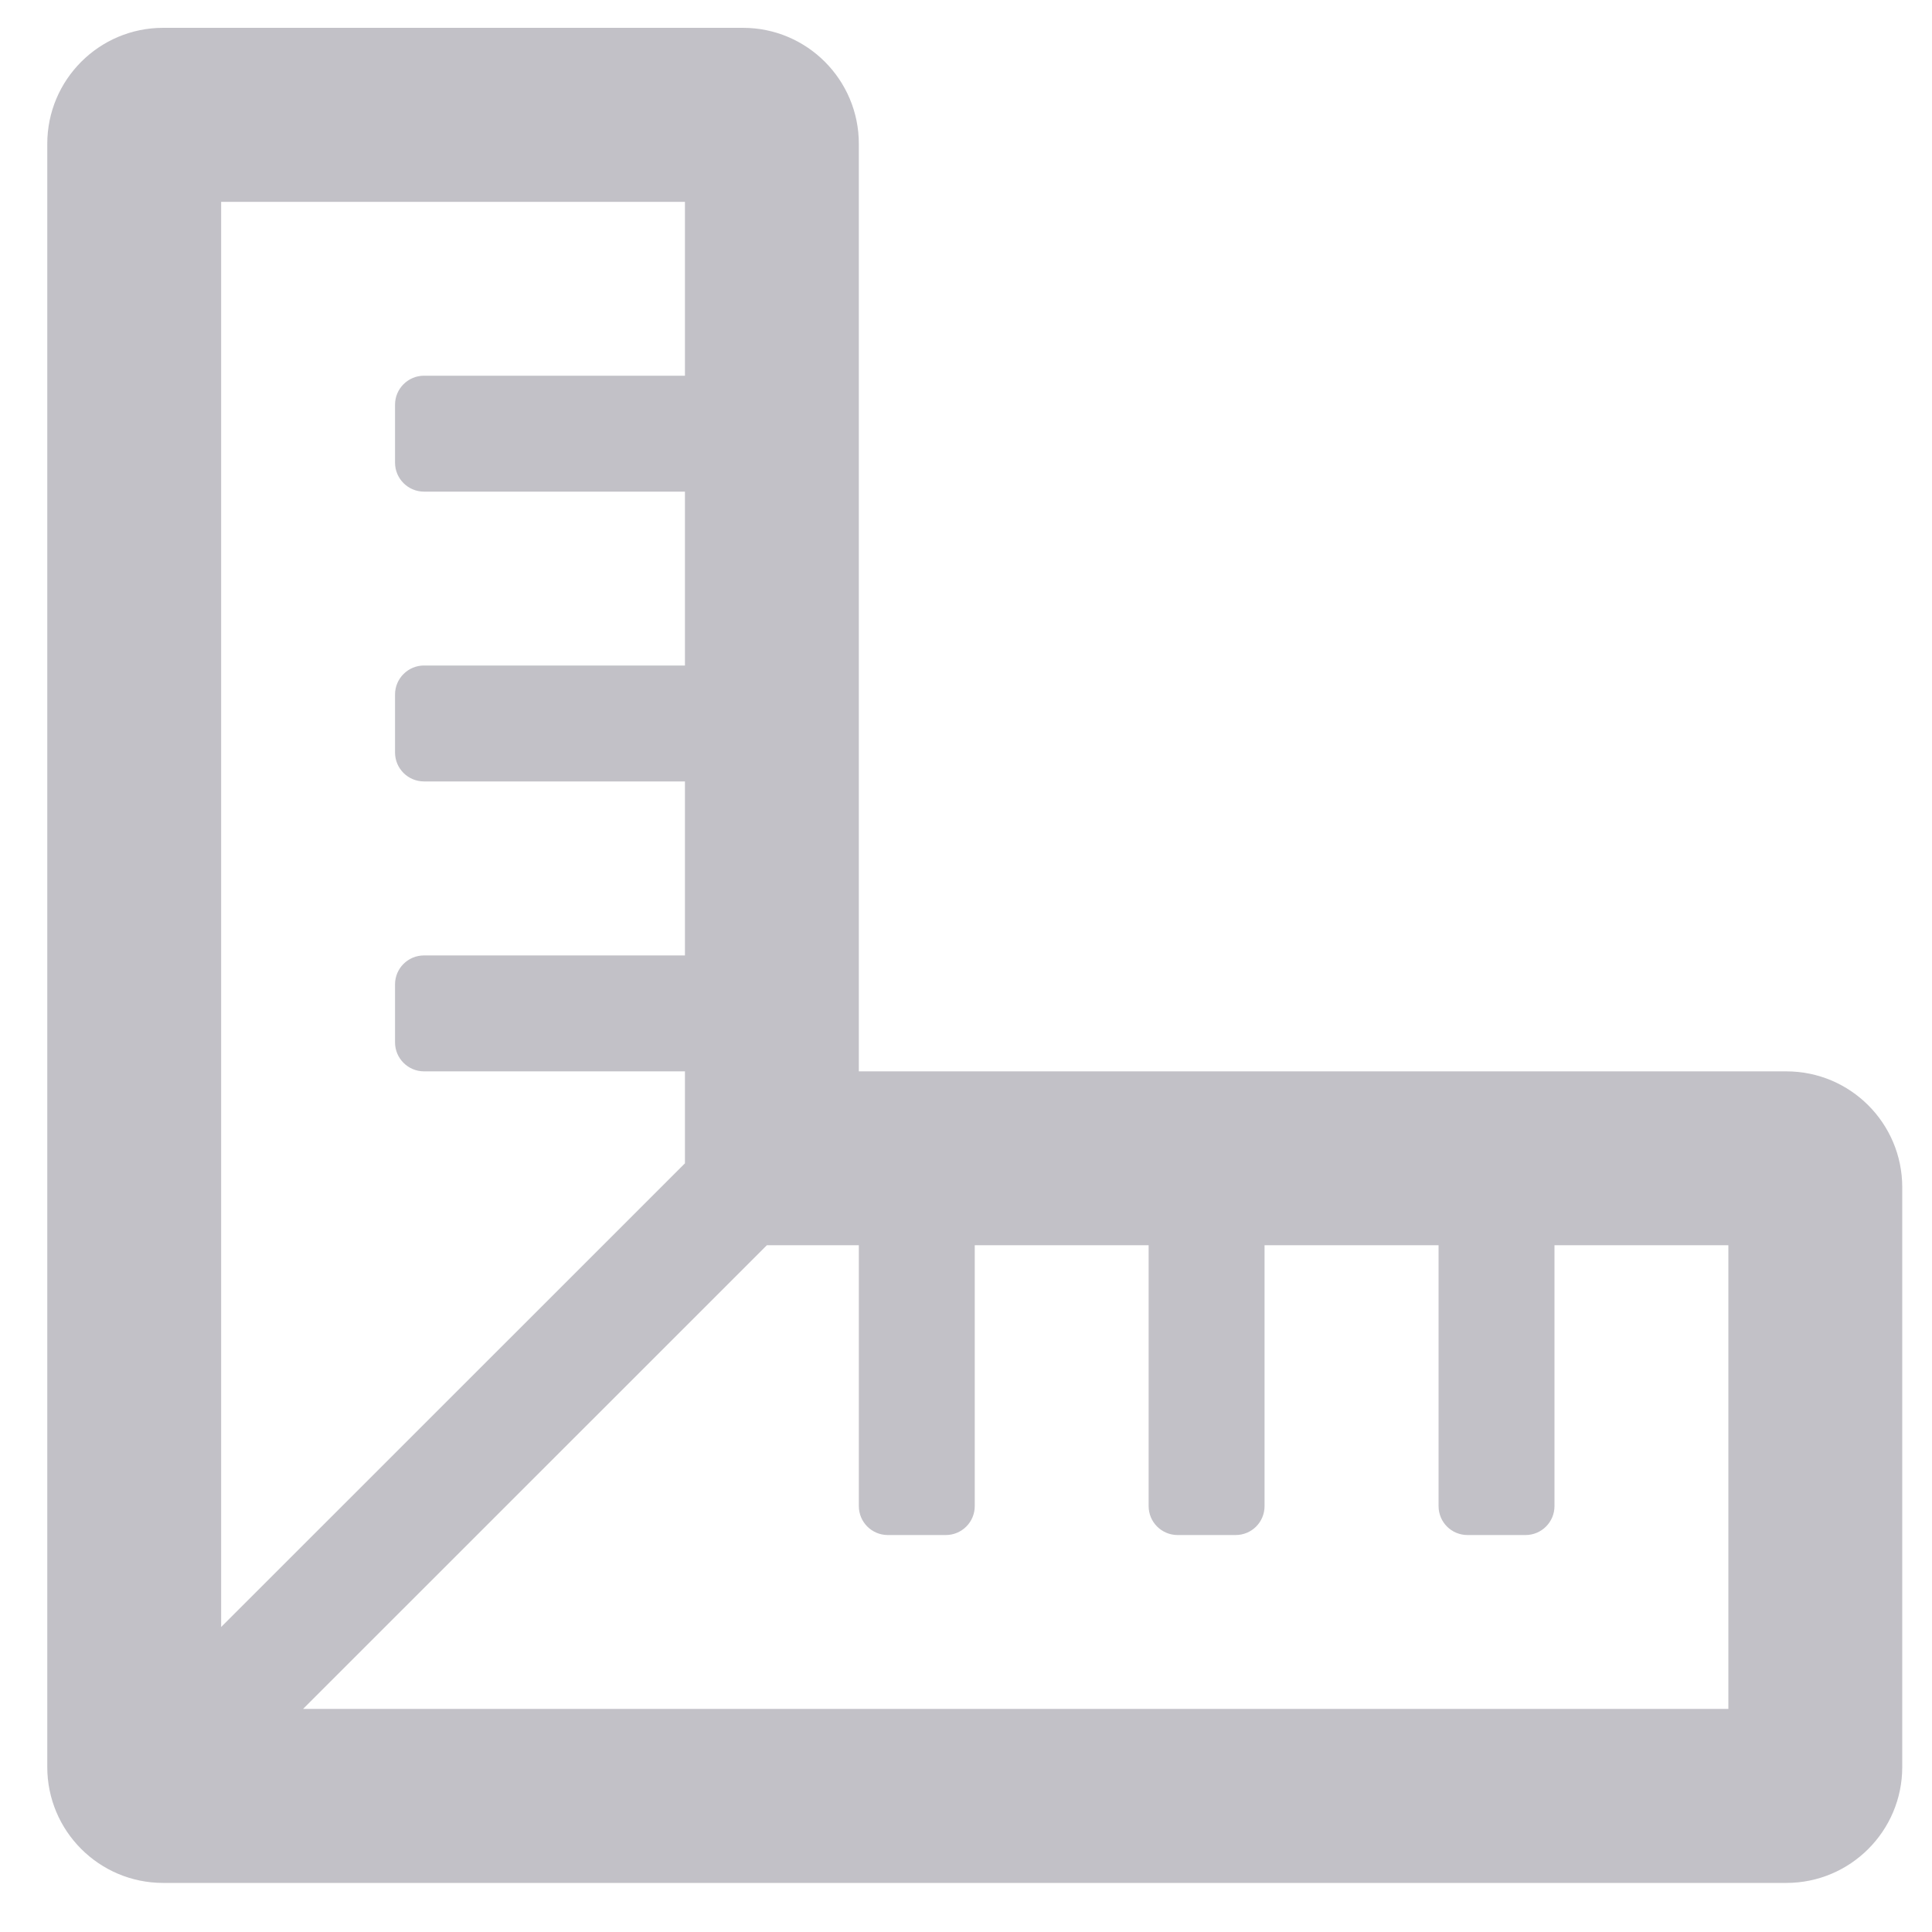 <?xml version="1.0" encoding="UTF-8"?> <svg xmlns="http://www.w3.org/2000/svg" width="15" height="15" viewBox="0 0 15 15" fill="none"> <path fill-rule="evenodd" clip-rule="evenodd" d="M13.869 8.318H6.668V1.117C6.668 0.619 6.265 0.216 5.768 0.216H1.267C0.77 0.216 0.367 0.619 0.367 1.117V13.719C0.367 14.216 0.77 14.619 1.267 14.619H13.869C14.366 14.619 14.769 14.216 14.769 13.719V9.218C14.769 8.721 14.366 8.318 13.869 8.318ZM1.717 1.567H5.318V2.917H3.292C3.168 2.917 3.067 3.018 3.067 3.142V3.592C3.067 3.716 3.168 3.817 3.292 3.817H5.318V5.167H3.292C3.168 5.167 3.067 5.268 3.067 5.392V5.842C3.067 5.967 3.168 6.067 3.292 6.067H5.318V7.418H3.292C3.168 7.418 3.067 7.518 3.067 7.643V8.093C3.067 8.217 3.168 8.318 3.292 8.318H5.318V9.032L1.717 12.632V1.567ZM13.419 13.268H2.353L5.954 9.668H6.668V11.693C6.668 11.818 6.769 11.918 6.893 11.918H7.343C7.467 11.918 7.568 11.818 7.568 11.693V9.668H8.918V11.693C8.918 11.818 9.019 11.918 9.143 11.918H9.593C9.718 11.918 9.818 11.818 9.818 11.693V9.668H11.169V11.693C11.169 11.818 11.269 11.918 11.394 11.918H11.844C11.968 11.918 12.069 11.818 12.069 11.693V9.668H13.419V13.268Z" fill="#0D0923" fill-opacity="0.251"></path> </svg> 